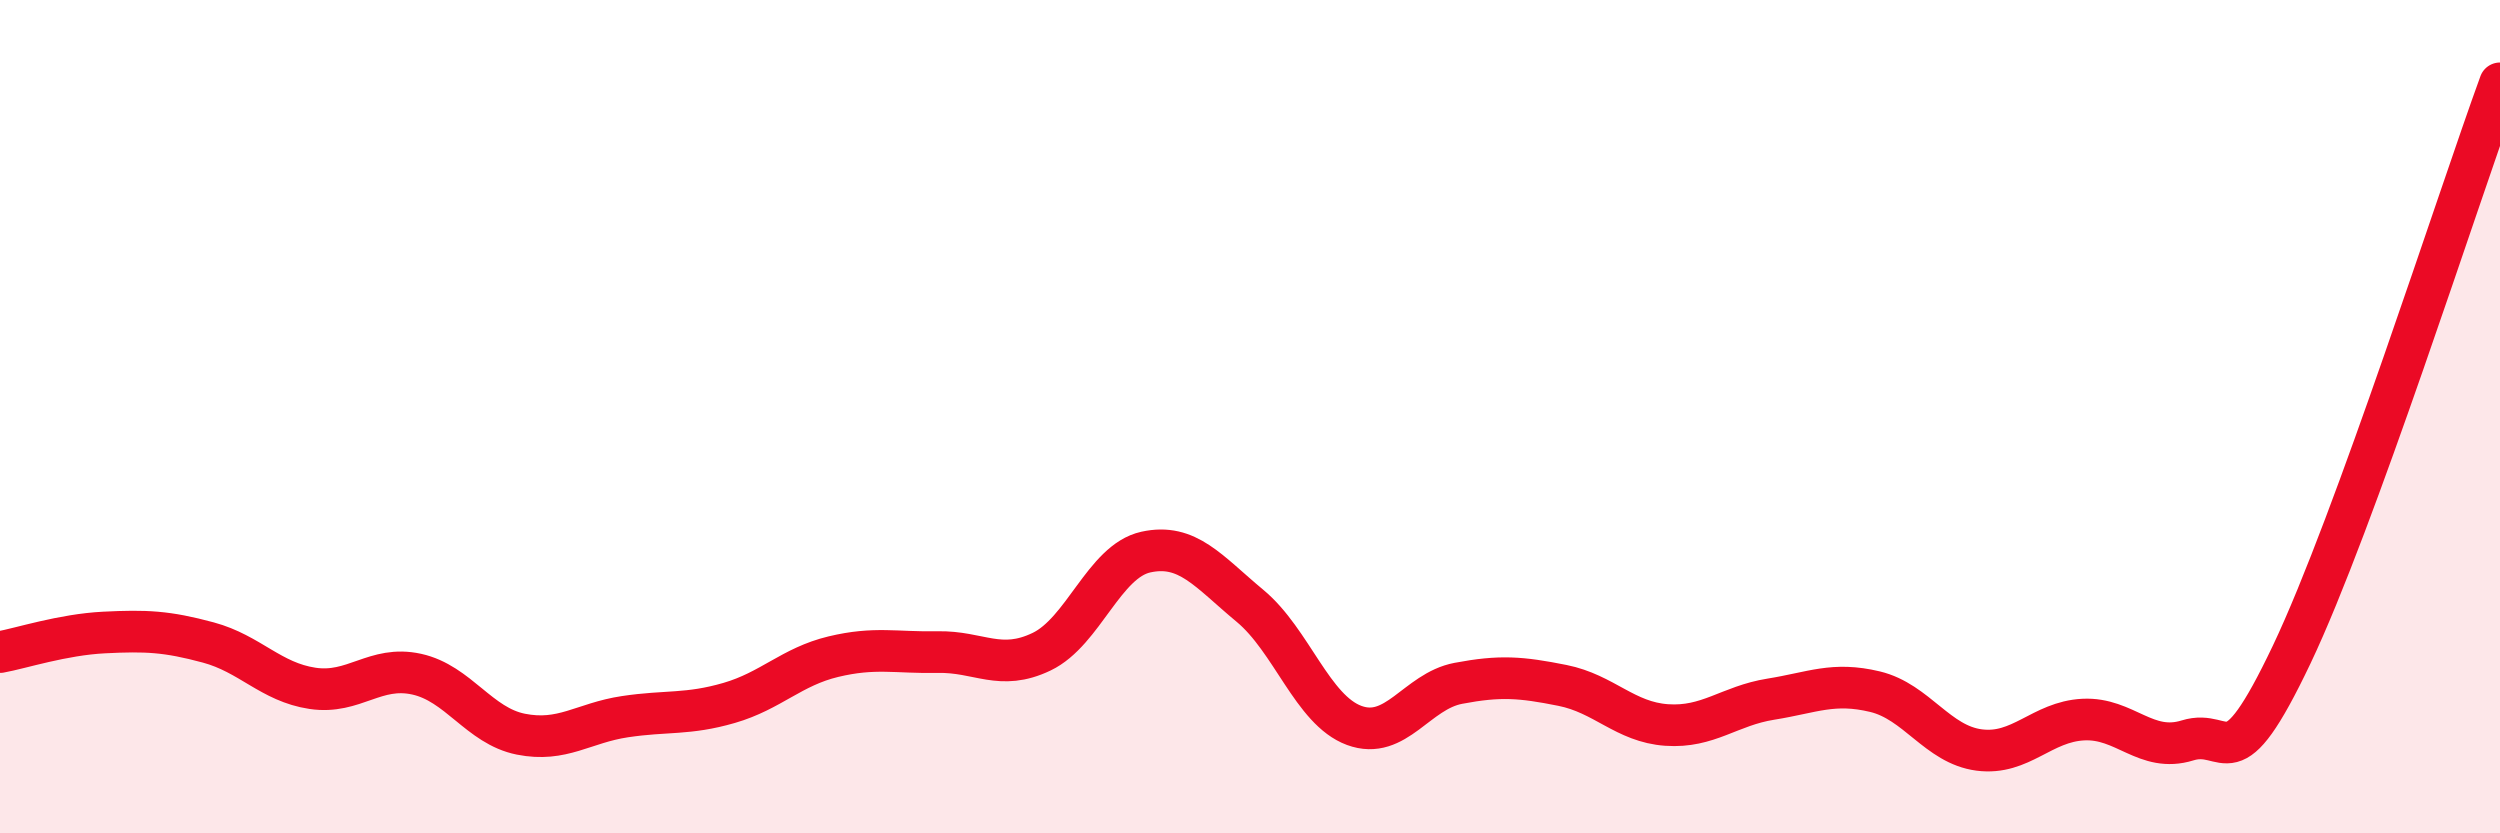 
    <svg width="60" height="20" viewBox="0 0 60 20" xmlns="http://www.w3.org/2000/svg">
      <path
        d="M 0,15.65 C 0.5,15.56 1.5,15.23 2.5,15.18 C 3.5,15.13 4,15.15 5,15.42 C 6,15.69 6.5,16.37 7.5,16.52 C 8.5,16.67 9,15.96 10,16.18 C 11,16.4 11.5,17.42 12.5,17.62 C 13.5,17.82 14,17.35 15,17.2 C 16,17.05 16.5,17.16 17.5,16.87 C 18.5,16.58 19,16 20,15.76 C 21,15.52 21.5,15.67 22.5,15.65 C 23.5,15.63 24,16.12 25,15.64 C 26,15.16 26.5,13.47 27.5,13.25 C 28.5,13.03 29,13.71 30,14.54 C 31,15.37 31.5,17.04 32.5,17.41 C 33.5,17.78 34,16.59 35,16.4 C 36,16.21 36.5,16.25 37.5,16.45 C 38.5,16.65 39,17.33 40,17.4 C 41,17.47 41.5,16.94 42.5,16.78 C 43.5,16.62 44,16.36 45,16.6 C 46,16.84 46.5,17.87 47.5,18 C 48.5,18.13 49,17.32 50,17.27 C 51,17.22 51.5,18.08 52.5,17.77 C 53.5,17.46 53.5,18.86 55,15.71 C 56.5,12.56 59,4.74 60,2L60 20L0 20Z"
        fill="#EB0A25"
        opacity="0.1"
        stroke-linecap="round"
        stroke-linejoin="round"
      />
      <path
        d="M 0,15.65 C 0.5,15.56 1.5,15.23 2.5,15.18 C 3.5,15.13 4,15.15 5,15.42 C 6,15.69 6.5,16.37 7.5,16.52 C 8.5,16.67 9,15.96 10,16.18 C 11,16.4 11.5,17.42 12.5,17.62 C 13.5,17.82 14,17.35 15,17.2 C 16,17.05 16.5,17.16 17.5,16.87 C 18.5,16.58 19,16 20,15.76 C 21,15.52 21.5,15.67 22.5,15.65 C 23.5,15.63 24,16.12 25,15.64 C 26,15.16 26.5,13.47 27.5,13.25 C 28.5,13.03 29,13.71 30,14.54 C 31,15.37 31.5,17.04 32.5,17.41 C 33.5,17.78 34,16.59 35,16.4 C 36,16.21 36.5,16.25 37.5,16.45 C 38.5,16.65 39,17.33 40,17.4 C 41,17.47 41.5,16.94 42.5,16.78 C 43.5,16.62 44,16.36 45,16.6 C 46,16.84 46.5,17.87 47.5,18 C 48.5,18.13 49,17.32 50,17.27 C 51,17.22 51.5,18.08 52.5,17.77 C 53.5,17.46 53.5,18.86 55,15.71 C 56.5,12.56 59,4.74 60,2"
        stroke="#EB0A25"
        stroke-width="1"
        fill="none"
        stroke-linecap="round"
        stroke-linejoin="round"
      />
    </svg>
  